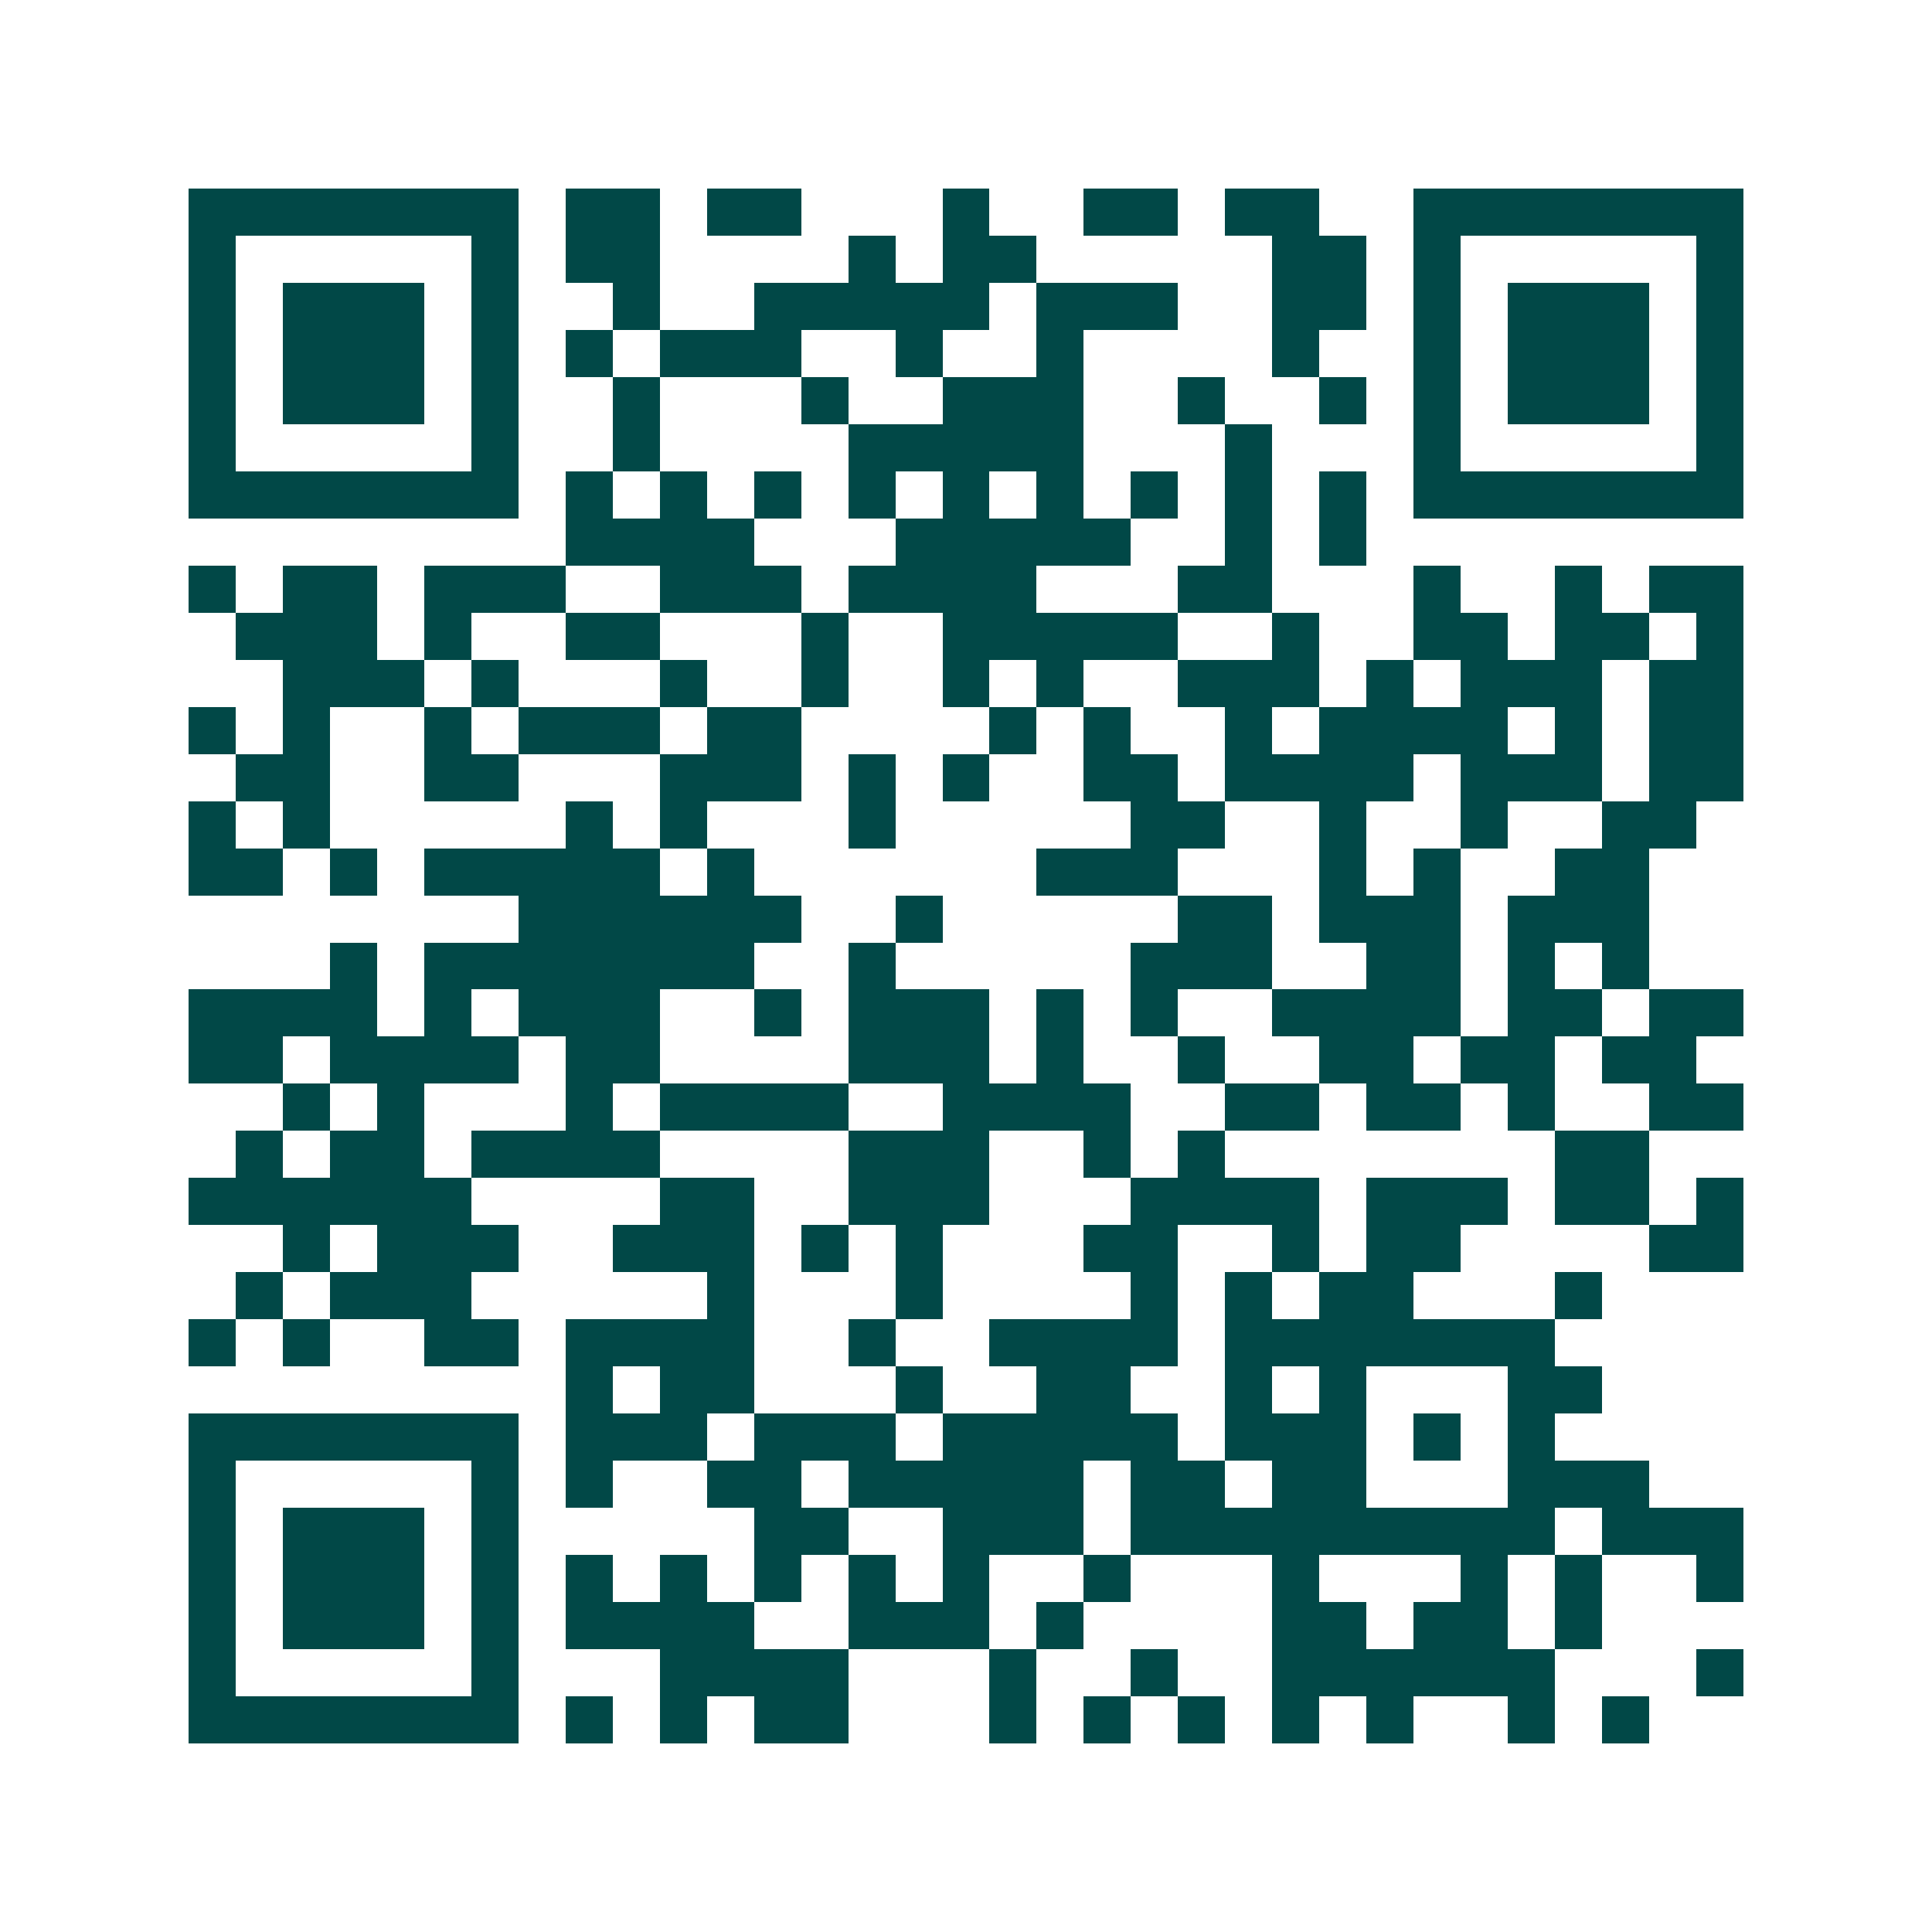 <svg xmlns="http://www.w3.org/2000/svg" width="200" height="200" viewBox="0 0 41 41" shape-rendering="crispEdges"><path fill="#ffffff" d="M0 0h41v41H0z"/><path stroke="#014847" d="M4 4.5h7m1 0h2m1 0h2m3 0h1m2 0h2m1 0h2m2 0h7M4 5.5h1m5 0h1m1 0h2m4 0h1m1 0h2m5 0h2m1 0h1m5 0h1M4 6.5h1m1 0h3m1 0h1m2 0h1m2 0h5m1 0h3m2 0h2m1 0h1m1 0h3m1 0h1M4 7.5h1m1 0h3m1 0h1m1 0h1m1 0h3m2 0h1m2 0h1m4 0h1m2 0h1m1 0h3m1 0h1M4 8.5h1m1 0h3m1 0h1m2 0h1m3 0h1m2 0h3m2 0h1m2 0h1m1 0h1m1 0h3m1 0h1M4 9.5h1m5 0h1m2 0h1m4 0h5m3 0h1m3 0h1m5 0h1M4 10.5h7m1 0h1m1 0h1m1 0h1m1 0h1m1 0h1m1 0h1m1 0h1m1 0h1m1 0h1m1 0h7M12 11.5h4m3 0h5m2 0h1m1 0h1M4 12.5h1m1 0h2m1 0h3m2 0h3m1 0h4m3 0h2m3 0h1m2 0h1m1 0h2M5 13.5h3m1 0h1m2 0h2m3 0h1m2 0h5m2 0h1m2 0h2m1 0h2m1 0h1M6 14.5h3m1 0h1m3 0h1m2 0h1m2 0h1m1 0h1m2 0h3m1 0h1m1 0h3m1 0h2M4 15.5h1m1 0h1m2 0h1m1 0h3m1 0h2m4 0h1m1 0h1m2 0h1m1 0h4m1 0h1m1 0h2M5 16.5h2m2 0h2m3 0h3m1 0h1m1 0h1m2 0h2m1 0h4m1 0h3m1 0h2M4 17.5h1m1 0h1m5 0h1m1 0h1m3 0h1m5 0h2m2 0h1m2 0h1m2 0h2M4 18.5h2m1 0h1m1 0h5m1 0h1m6 0h3m3 0h1m1 0h1m2 0h2M11 19.5h6m2 0h1m5 0h2m1 0h3m1 0h3M7 20.5h1m1 0h7m2 0h1m5 0h3m2 0h2m1 0h1m1 0h1M4 21.5h4m1 0h1m1 0h3m2 0h1m1 0h3m1 0h1m1 0h1m2 0h4m1 0h2m1 0h2M4 22.5h2m1 0h4m1 0h2m4 0h3m1 0h1m2 0h1m2 0h2m1 0h2m1 0h2M6 23.5h1m1 0h1m3 0h1m1 0h4m2 0h4m2 0h2m1 0h2m1 0h1m2 0h2M5 24.5h1m1 0h2m1 0h4m4 0h3m2 0h1m1 0h1m7 0h2M4 25.5h6m4 0h2m2 0h3m3 0h4m1 0h3m1 0h2m1 0h1M6 26.5h1m1 0h3m2 0h3m1 0h1m1 0h1m3 0h2m2 0h1m1 0h2m4 0h2M5 27.5h1m1 0h3m5 0h1m3 0h1m4 0h1m1 0h1m1 0h2m3 0h1M4 28.5h1m1 0h1m2 0h2m1 0h4m2 0h1m2 0h4m1 0h7M12 29.5h1m1 0h2m3 0h1m2 0h2m2 0h1m1 0h1m3 0h2M4 30.5h7m1 0h3m1 0h3m1 0h5m1 0h3m1 0h1m1 0h1M4 31.5h1m5 0h1m1 0h1m2 0h2m1 0h5m1 0h2m1 0h2m3 0h3M4 32.5h1m1 0h3m1 0h1m5 0h2m2 0h3m1 0h9m1 0h3M4 33.5h1m1 0h3m1 0h1m1 0h1m1 0h1m1 0h1m1 0h1m1 0h1m2 0h1m3 0h1m3 0h1m1 0h1m2 0h1M4 34.5h1m1 0h3m1 0h1m1 0h4m2 0h3m1 0h1m4 0h2m1 0h2m1 0h1M4 35.5h1m5 0h1m3 0h4m3 0h1m2 0h1m2 0h6m3 0h1M4 36.5h7m1 0h1m1 0h1m1 0h2m3 0h1m1 0h1m1 0h1m1 0h1m1 0h1m2 0h1m1 0h1"/></svg>

